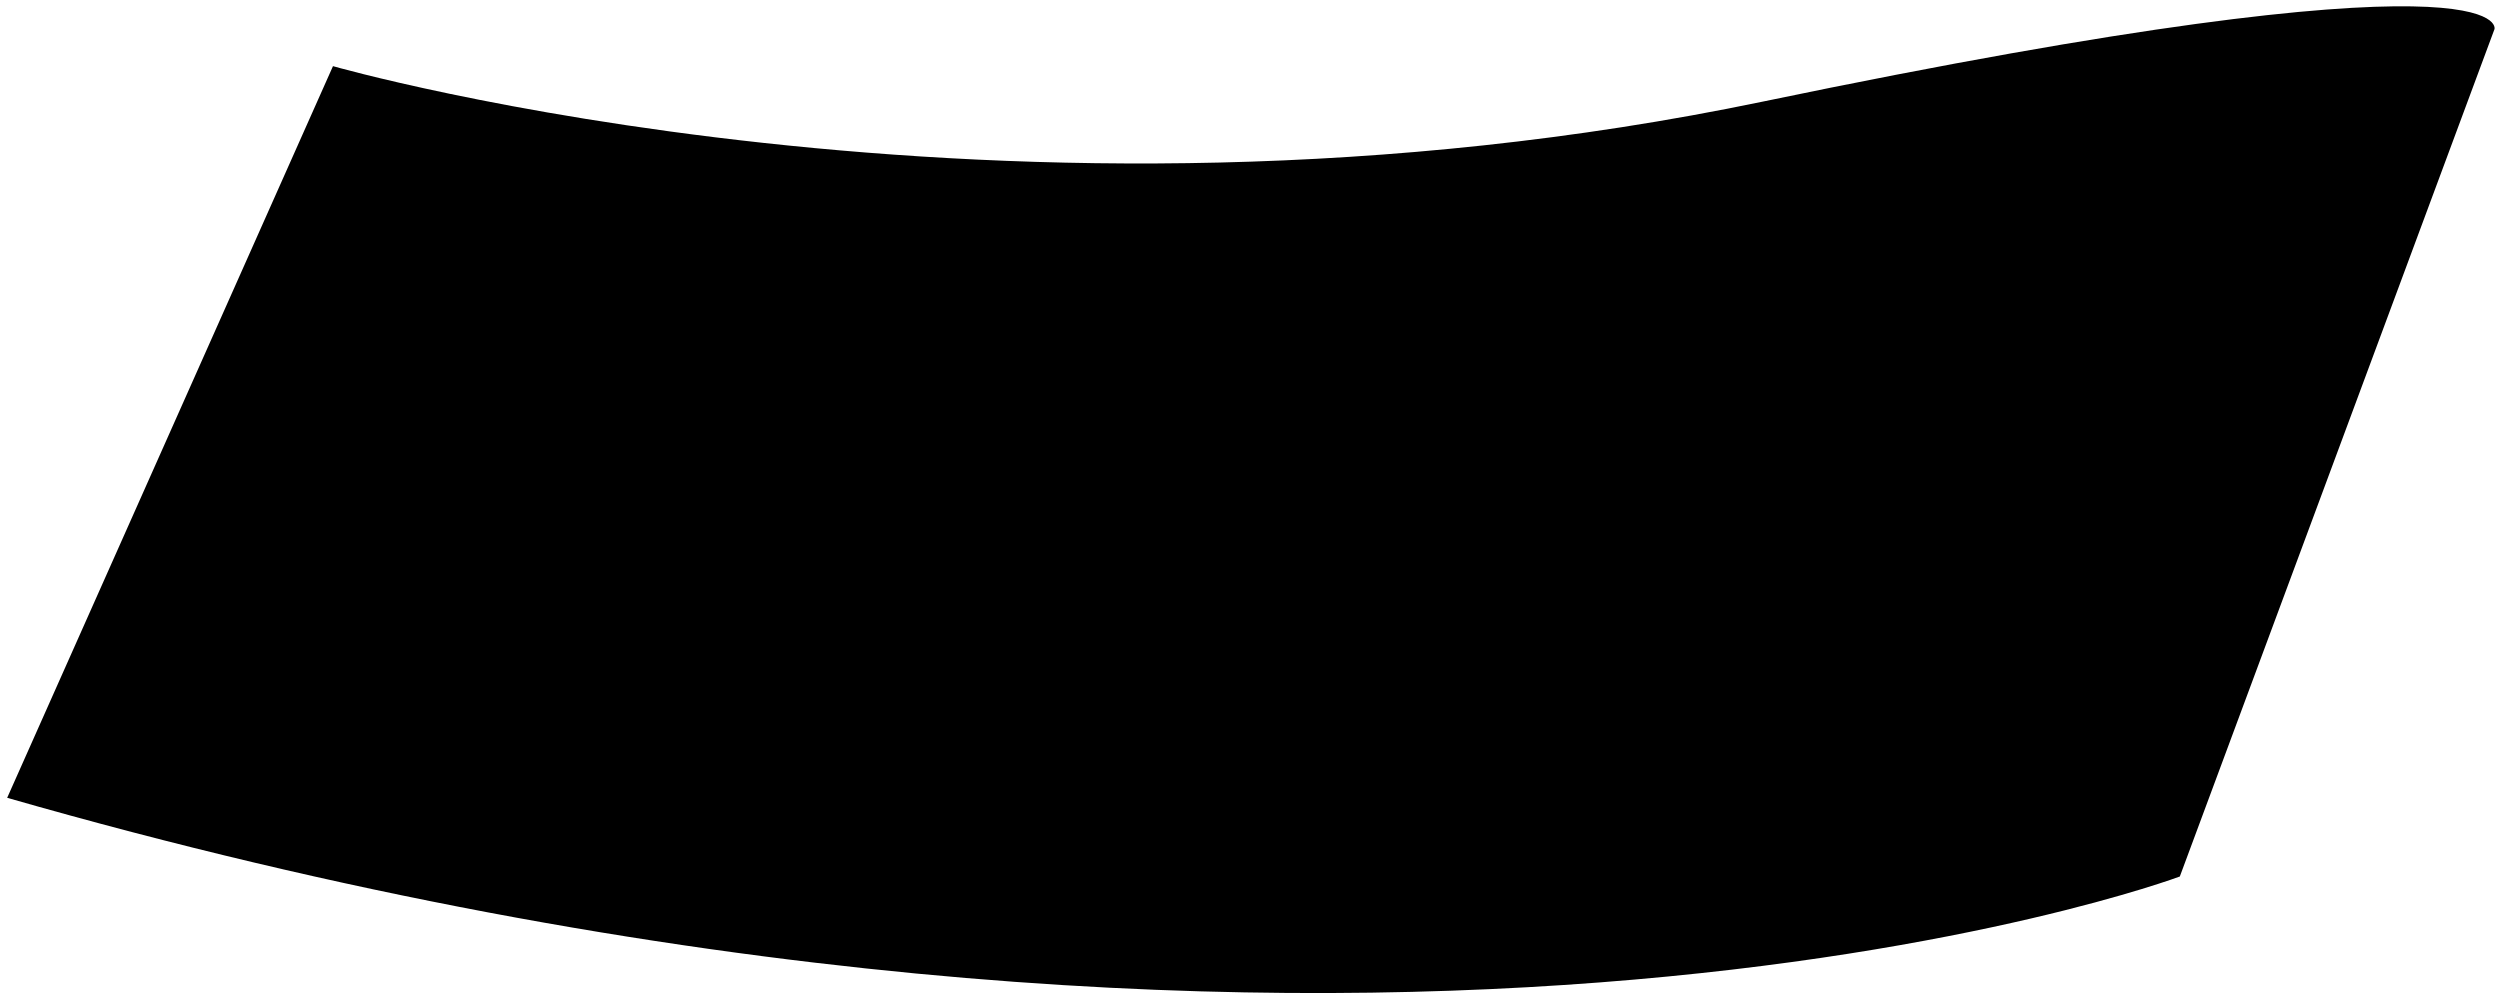 <svg viewBox="0 0 223 89" xmlns="http://www.w3.org/2000/svg"><g fill="none" fill-rule="evenodd"><path d="m1012.7 542.9c0 0 60 17.21 127.49 3.173 67.48-14.04 65.32-6.479 65.32-6.479l-28.07 75.59c0 0-73.39 27.536-193.8-7.02l29.06-65.26" transform="translate(-983-537)" fill="#000"/></g></svg>